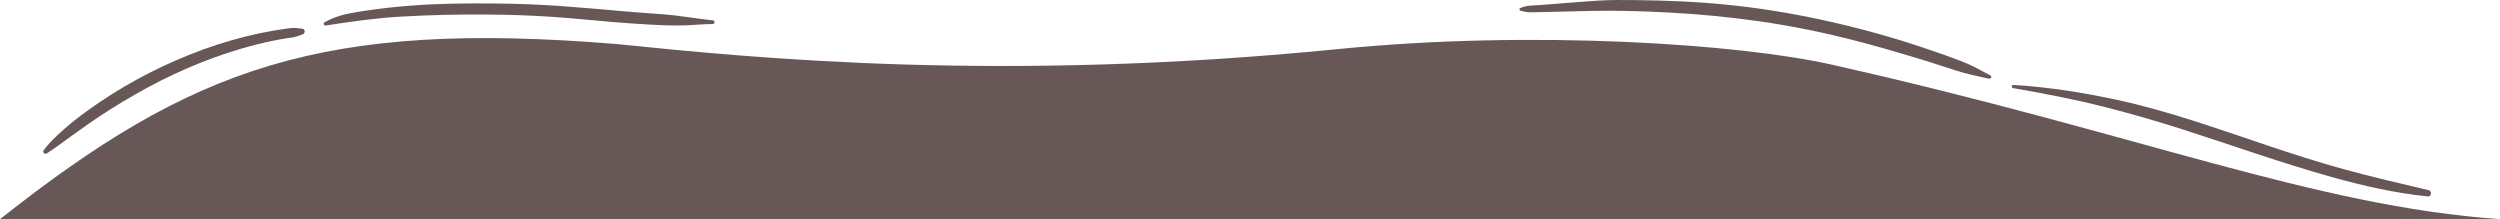 <svg xmlns="http://www.w3.org/2000/svg" version="1.1" xmlns:xlink="http://www.w3.org/1999/xlink" width="2970" height="260.36" viewBox="0 0 2970 260.36">
  <path fill="#685757" d="M1589,58.36c-397,39.56-688,11.21-856-6C382.21,23.52,228.19,80.1,0,260.36h2970c-221.23-15.44-430-101.99-795-183.79-108-24.21-353.2-41.41-586-18.21Z"/>
  <g>
    <path fill="#685757" d="M2391.4,104.64c36.35,6.34,72.67,13.22,108.45,22.31,31.49,8.01,62.75,17.01,93.68,26.95,58.84,18.91,117.11,39.79,176.64,56.44,37.49,10.46,75.48,19.14,114.23,23.04,4.27.41,4.95-6.47.88-7.43-33.74-8.04-67.59-15.77-101.06-24.98-30.28-8.34-60.19-17.95-89.96-27.94-59.45-19.95-118.59-41.35-180.03-54.56-40.32-8.65-81.15-15.14-122.38-17.54-2.12-.13-2.55,3.34-.45,3.71Z"/>
  </g>
  <path fill="#685757" d="M1806.36,12.65c4.56,1.35,8.44,2.05,13.52,1.97,7.02-.13,14.04-.3,21.07-.47,16.07-.41,32.14-.85,48.24-1.18,30.61-.62,61.29.22,91.89,1.83,36.42,1.9,72.84,5.33,108.89,10.49,39.23,5.6,76.89,13.38,115.53,23.39,21.8,5.64,43.45,11.89,64.97,18.31,11.85,3.54,23.66,7.22,35.4,11.04,11.75,3.82,24.35,8.2,37.01,10.97,6.49,1.44,12.98,2.92,19.47,4.42,2.62.62,4.82-2.44,2.22-3.83-5.79-3.1-11.61-6.15-17.43-9.21-5.82-3.05-11.93-5.64-18.21-8.1-11.59-4.53-23.42-8.6-35.24-12.64-21.98-7.51-44.11-14.5-66.63-20.67-39.7-10.9-80.07-19.83-120.97-26.32-36.4-5.79-73.06-9.35-109.91-11.07-18.2-.86-36.43-1.3-54.65-1.48-14.35-.14-28.67-.29-42.98.64-15.42,1.02-30.81,2.27-46.21,3.46-7.73.61-15.45,1.22-23.2,1.8-5.76.43-12.09.36-17.68,1.69-1.76.41-3.39,1.27-5.4,1.93-1.58.52-1.25,2.64.26,3.1l.04-.07Z"/>
  <path fill="#685757" d="M55.56,182.24c8.42-5.23,16.26-11.26,24.3-17.06,8.48-6.11,16.96-12.2,25.53-18.19,18.03-12.63,36.81-24.26,55.92-35.21,39.33-22.52,81.32-41.03,124.83-53.85,12.13-3.57,24.42-6.67,36.8-9.25,6.08-1.26,12.17-2.34,18.29-3.32,3.02-.47,6.22-.66,9.17-1.45,3.11-.85,6.17-2.13,9.25-3.13,3.07-1.01,3.16-6.23-.33-6.64-2.61-.29-5.24-.59-7.87-.83-3.14-.3-6.01.01-9.14.41-5.55.73-11.06,1.57-16.57,2.51-11.49,1.97-22.91,4.39-34.23,7.2-22.61,5.65-44.89,12.91-66.52,21.59-42.55,17.04-83.29,39.2-120.45,65.99-9.87,7.12-19.49,14.47-28.57,22.56-8.54,7.62-17.01,15.41-23.93,24.55-1.8,2.39.75,5.78,3.49,4.1l.03.02Z"/>
  <path fill="#685757" d="M386.82,30.36c29.6-4.62,59.13-8.88,89.08-10.6,33.83-1.93,67.73-2.8,101.64-2.51,26.59.19,53.21,1.01,79.72,2.86,23.44,1.61,46.82,3.99,70.22,6.03,14.73,1.27,29.5,2.2,44.26,3.07,19.26,1.14,38.44,1.67,57.71.03,5.75-.49,11.51-.53,17.27-.68,2.38-.08,2.96-4.06.44-4.31-20.87-2.24-41.51-6.1-62.48-7.5-15.79-1.05-31.58-2.29-47.32-3.66-24.05-2.09-48.09-4.27-72.18-5.99-25.74-1.82-51.53-2.7-77.35-2.95-33.59-.29-67.35-.04-100.83,2.63-16.93,1.34-33.84,3.1-50.65,5.64-14.2,2.15-29.51,4.18-42.78,10.07-2.71,1.18-5.35,2.59-7.98,3.98-1.76.95-.87,4.17,1.18,3.86l.05.03Z"/>
</svg>